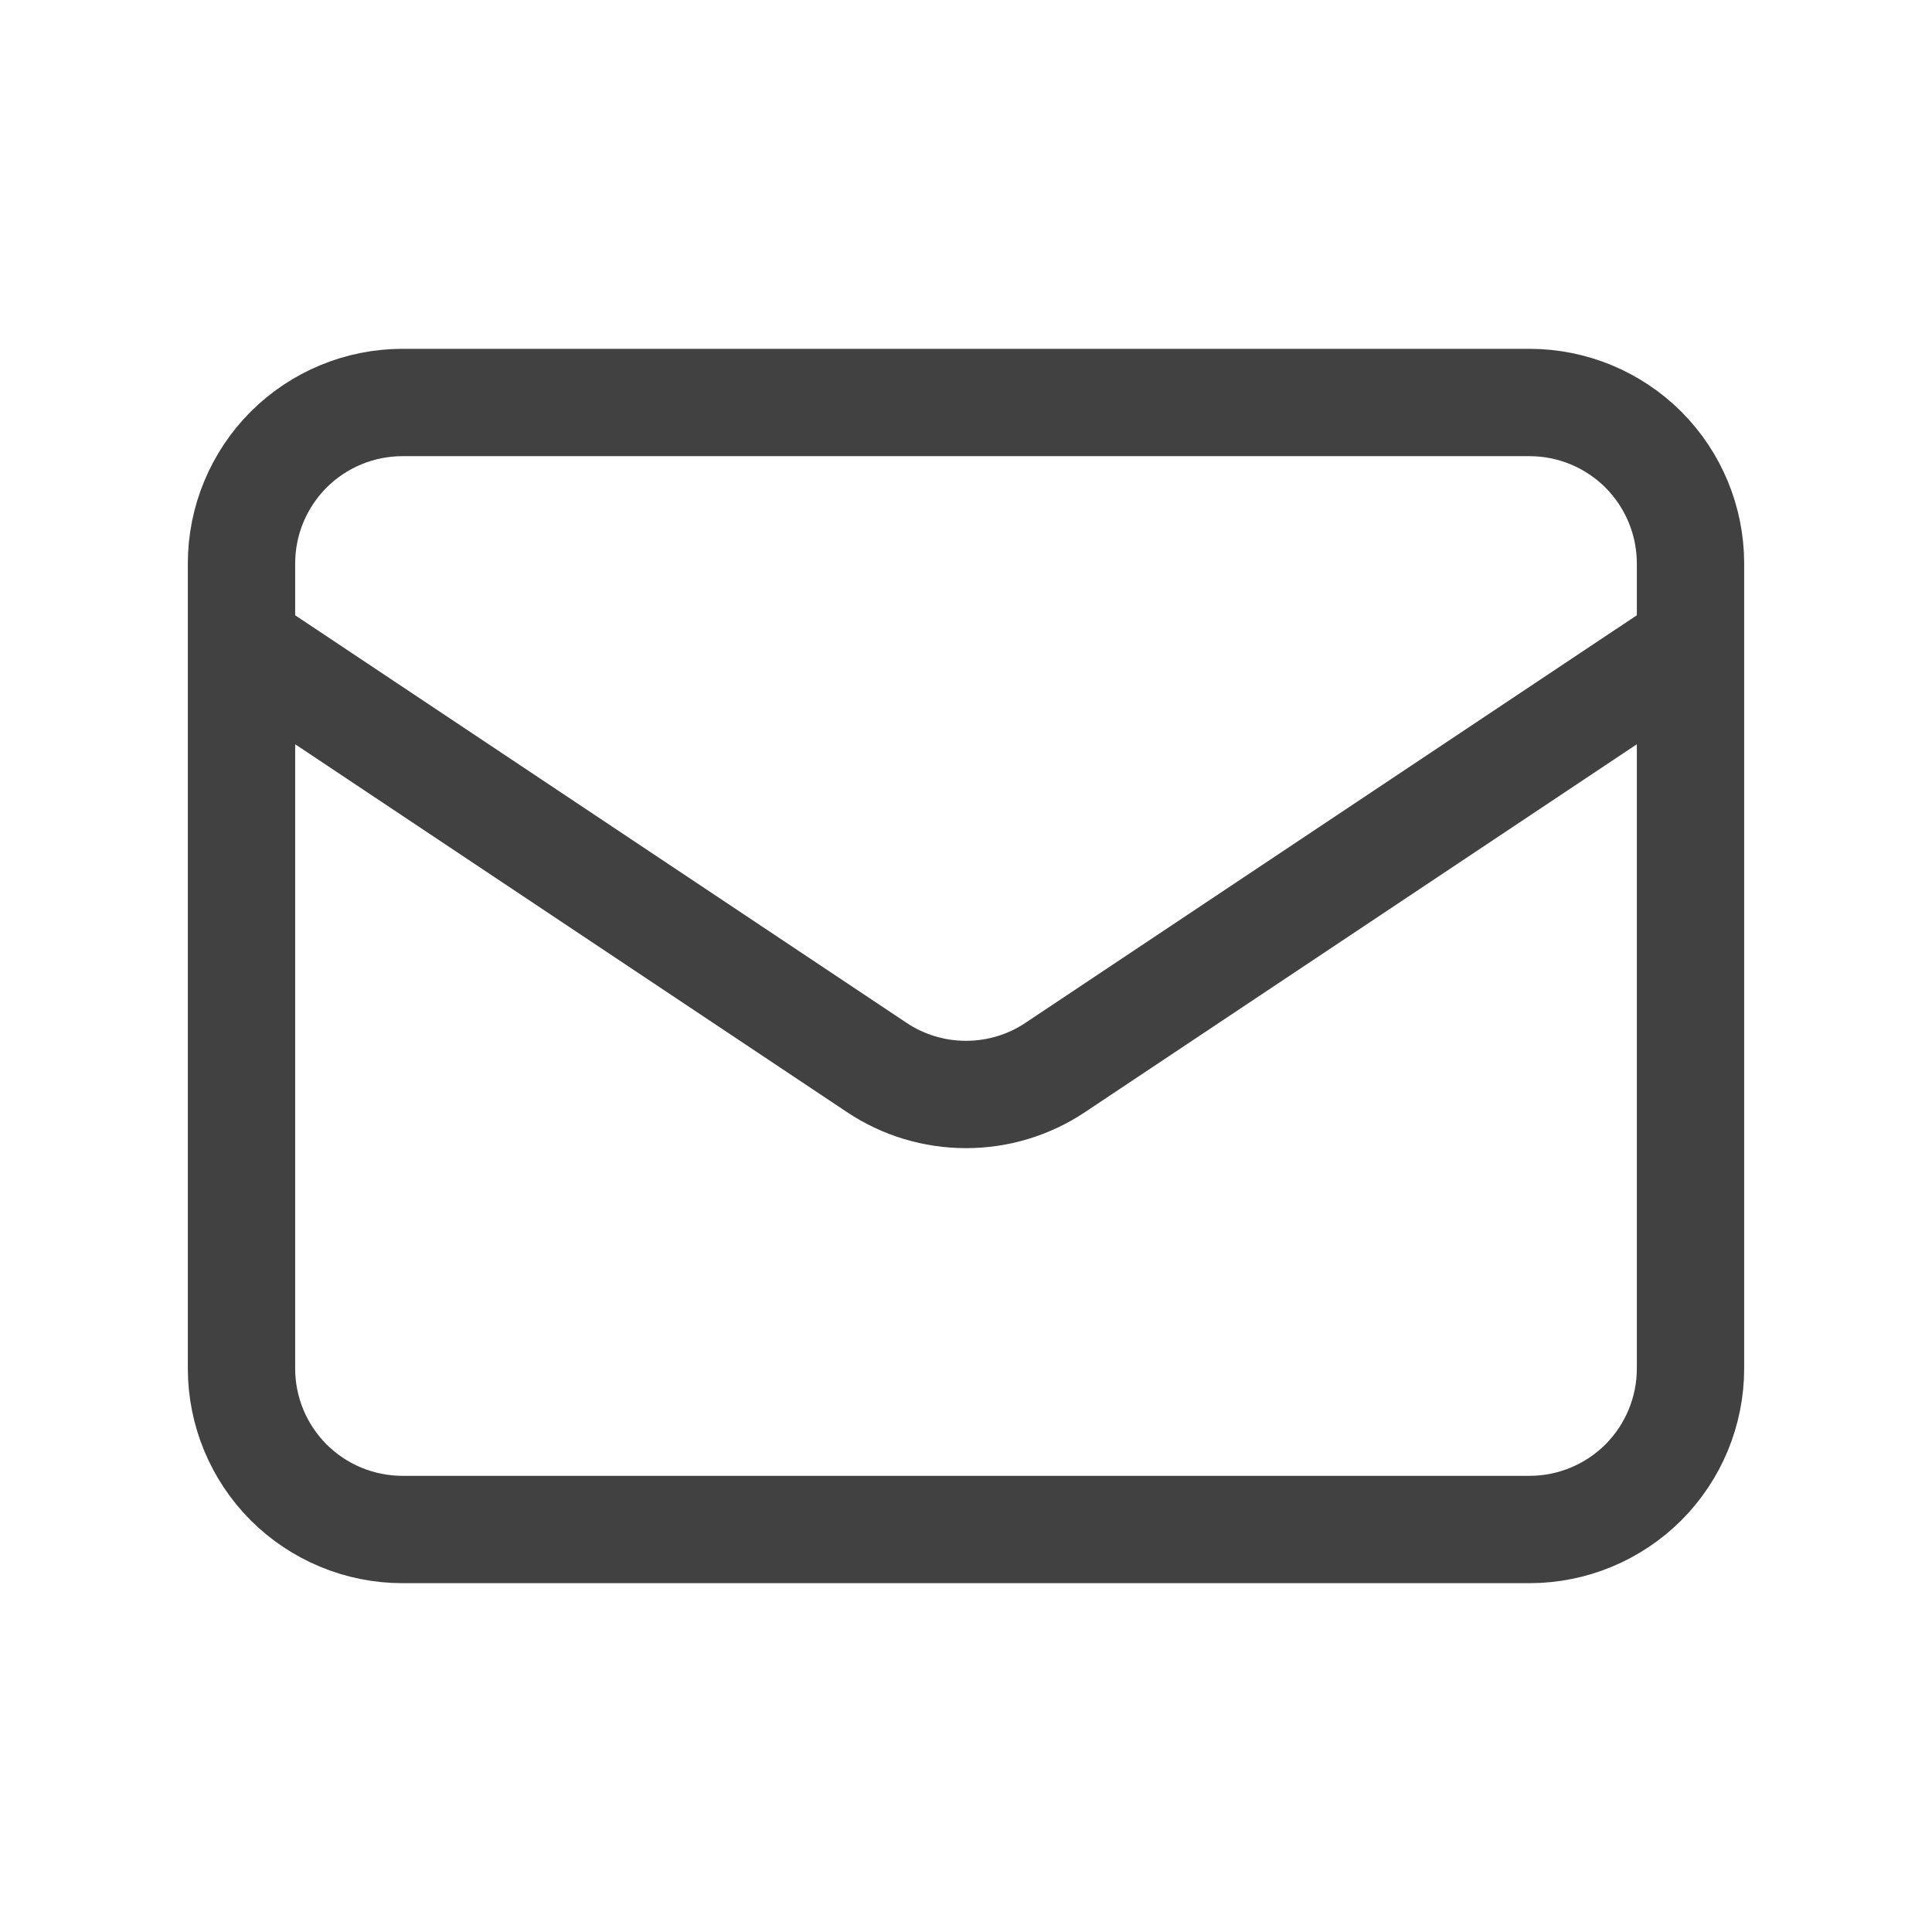 <svg width="18" height="18" viewBox="0 0 18 18" fill="none" xmlns="http://www.w3.org/2000/svg">
<g opacity="0.8">
<path d="M2.25 6L8.168 9.945C8.414 10.11 8.704 10.197 9 10.197C9.296 10.197 9.586 10.11 9.832 9.945L15.75 6M3.75 14.25H14.25C14.648 14.25 15.029 14.092 15.311 13.811C15.592 13.529 15.75 13.148 15.75 12.75V5.25C15.75 4.852 15.592 4.471 15.311 4.189C15.029 3.908 14.648 3.75 14.25 3.75H3.75C3.352 3.75 2.971 3.908 2.689 4.189C2.408 4.471 2.25 4.852 2.25 5.25V12.75C2.25 13.148 2.408 13.529 2.689 13.811C2.971 14.092 3.352 14.25 3.75 14.25Z" stroke="#121212" stroke-linecap="round" stroke-linejoin="round"/>
</g>
</svg>

